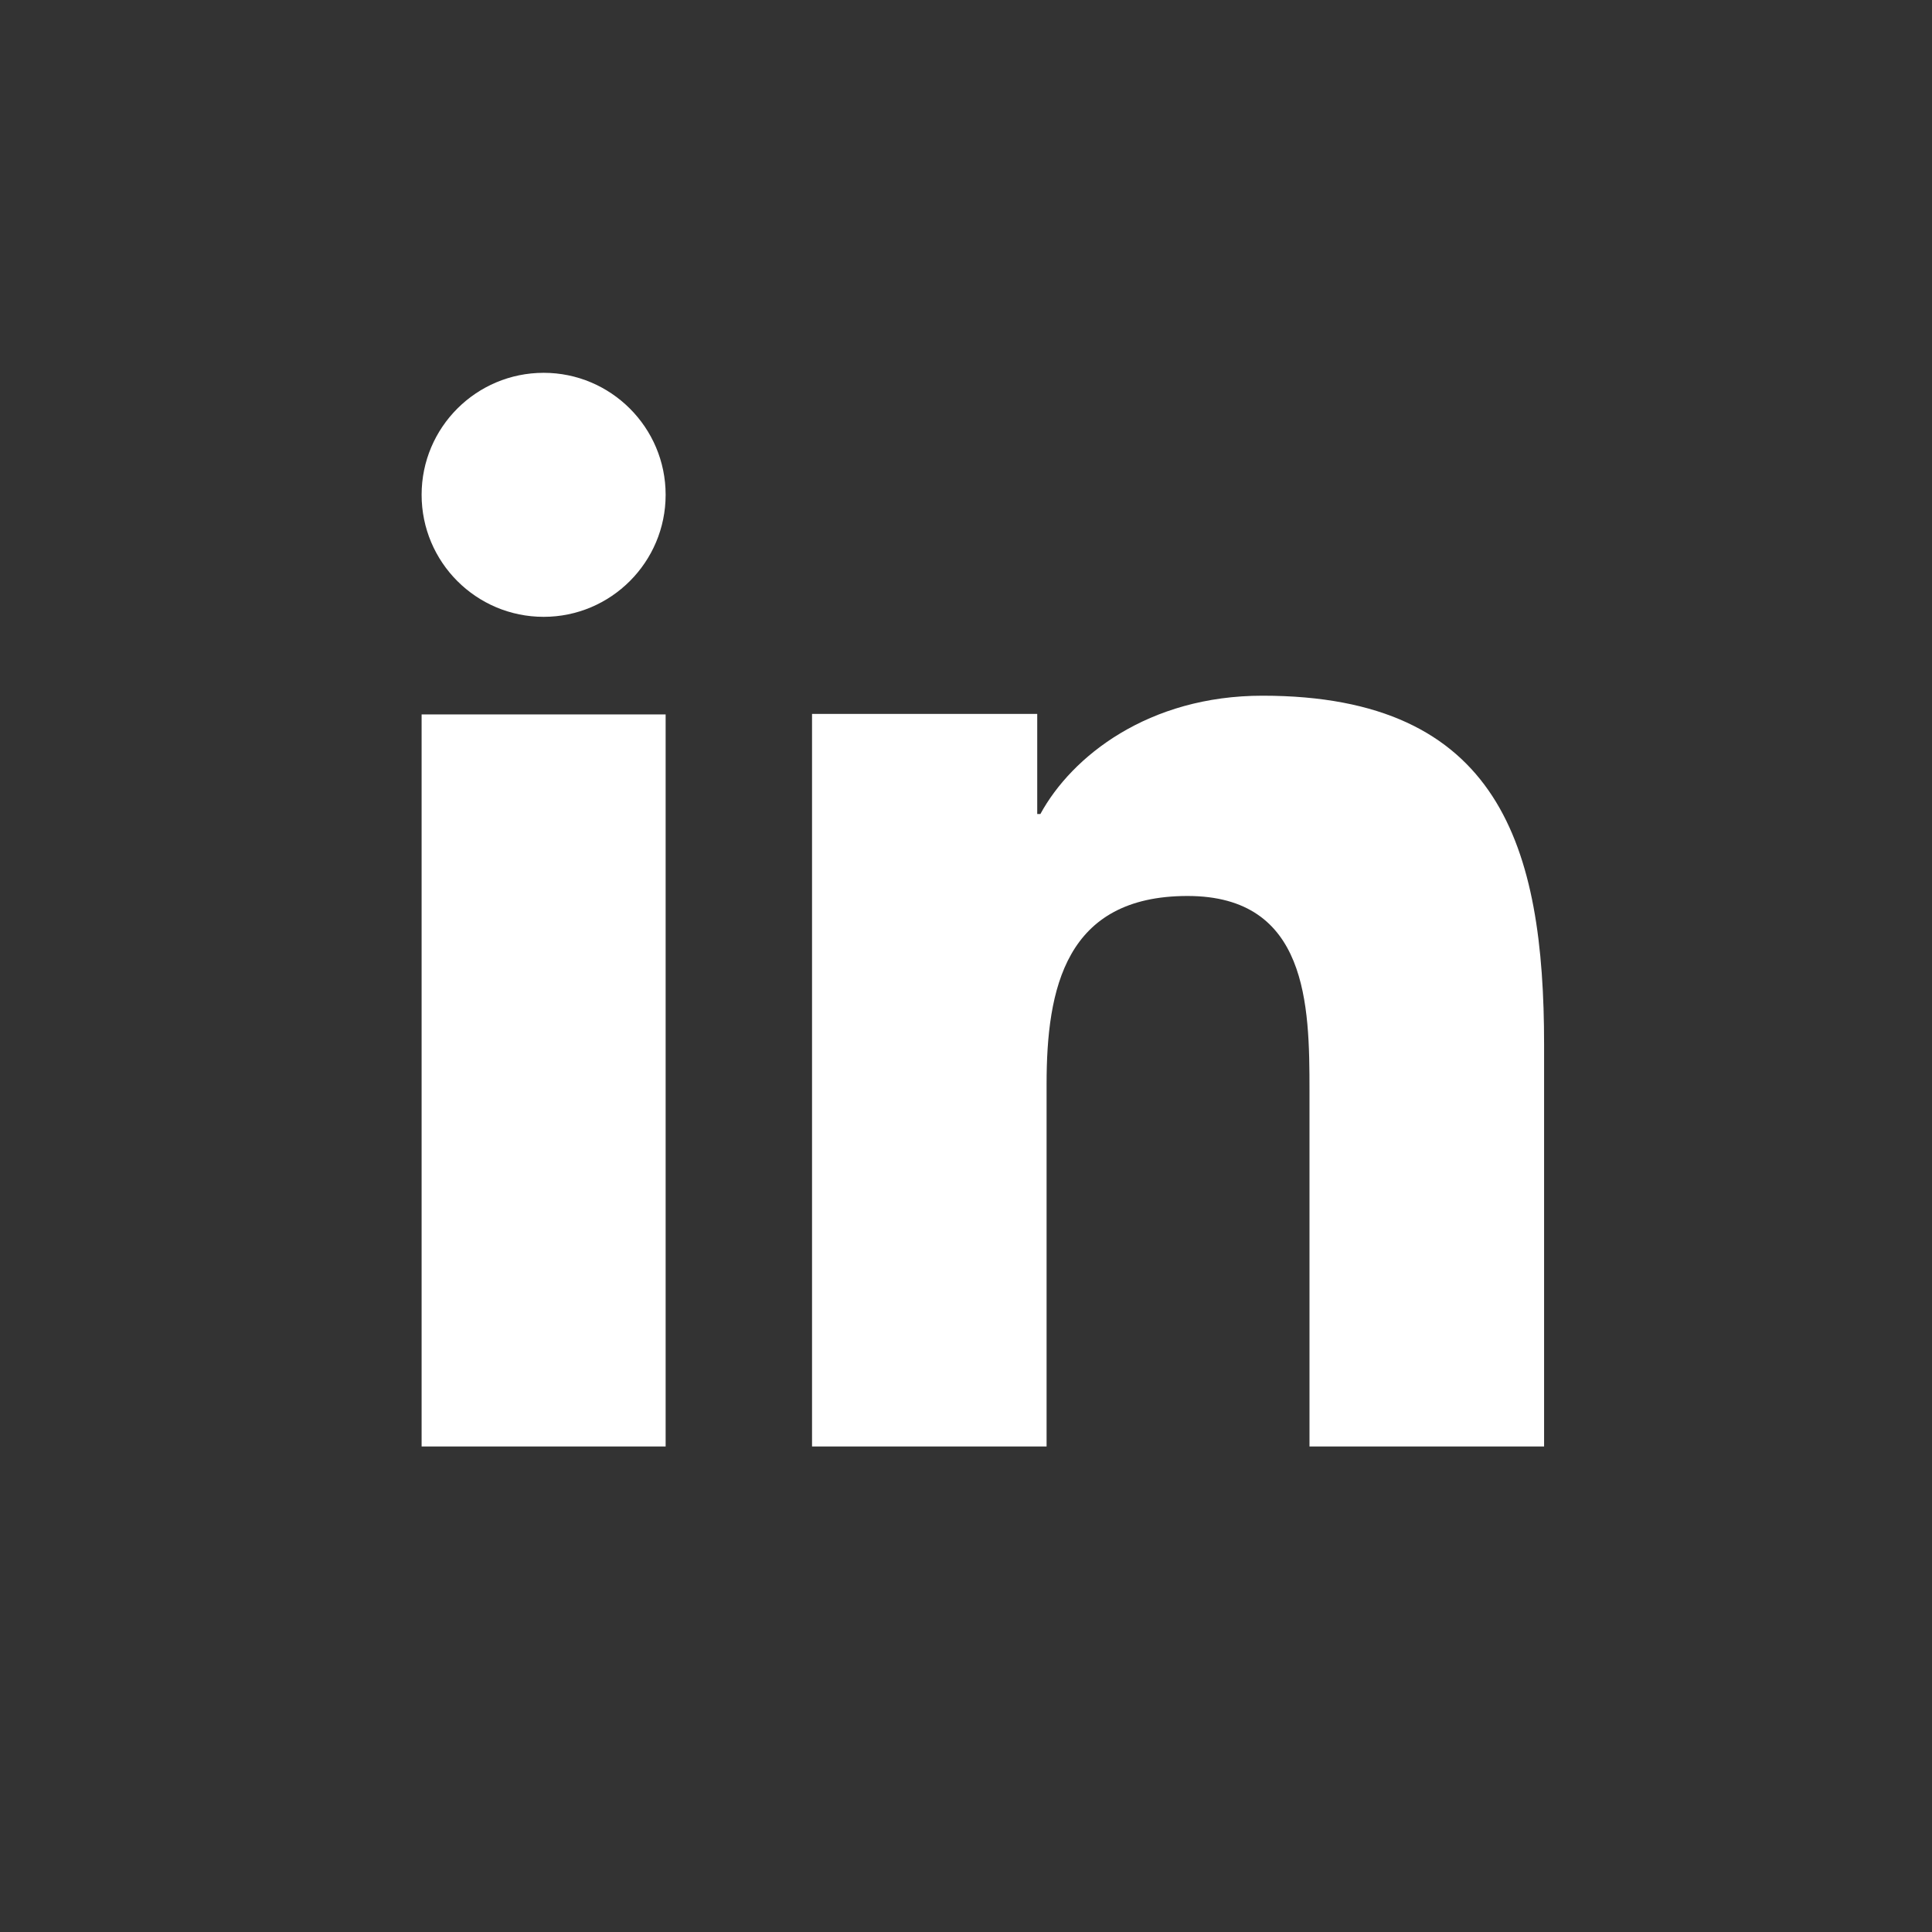 <svg width="128" height="128" viewBox="0 0 128 128" fill="none" xmlns="http://www.w3.org/2000/svg">
<rect x="0" y="0" width="128" height="128" fill="#333333" stroke="none"/>
<path d="M44.1 95.833H27.933V47.333H44.1V95.833ZM36.02 40.867C31.548 40.867 27.933 37.242 27.933 32.78C27.933 28.318 31.555 24.7 36.02 24.7C40.475 24.7 44.1 28.325 44.1 32.78C44.1 37.242 40.475 40.867 36.02 40.867ZM102.3 95.833H86.757V72.23C86.757 66.601 86.651 59.361 78.677 59.361C70.584 59.361 69.339 65.492 69.339 71.823V95.833H53.8V47.298H68.719V53.929H68.929C71.005 50.114 76.078 46.092 83.644 46.092C99.39 46.092 102.3 56.144 102.3 69.213C102.3 69.213 102.3 95.833 102.3 95.833Z" fill="white"/>
</svg>
